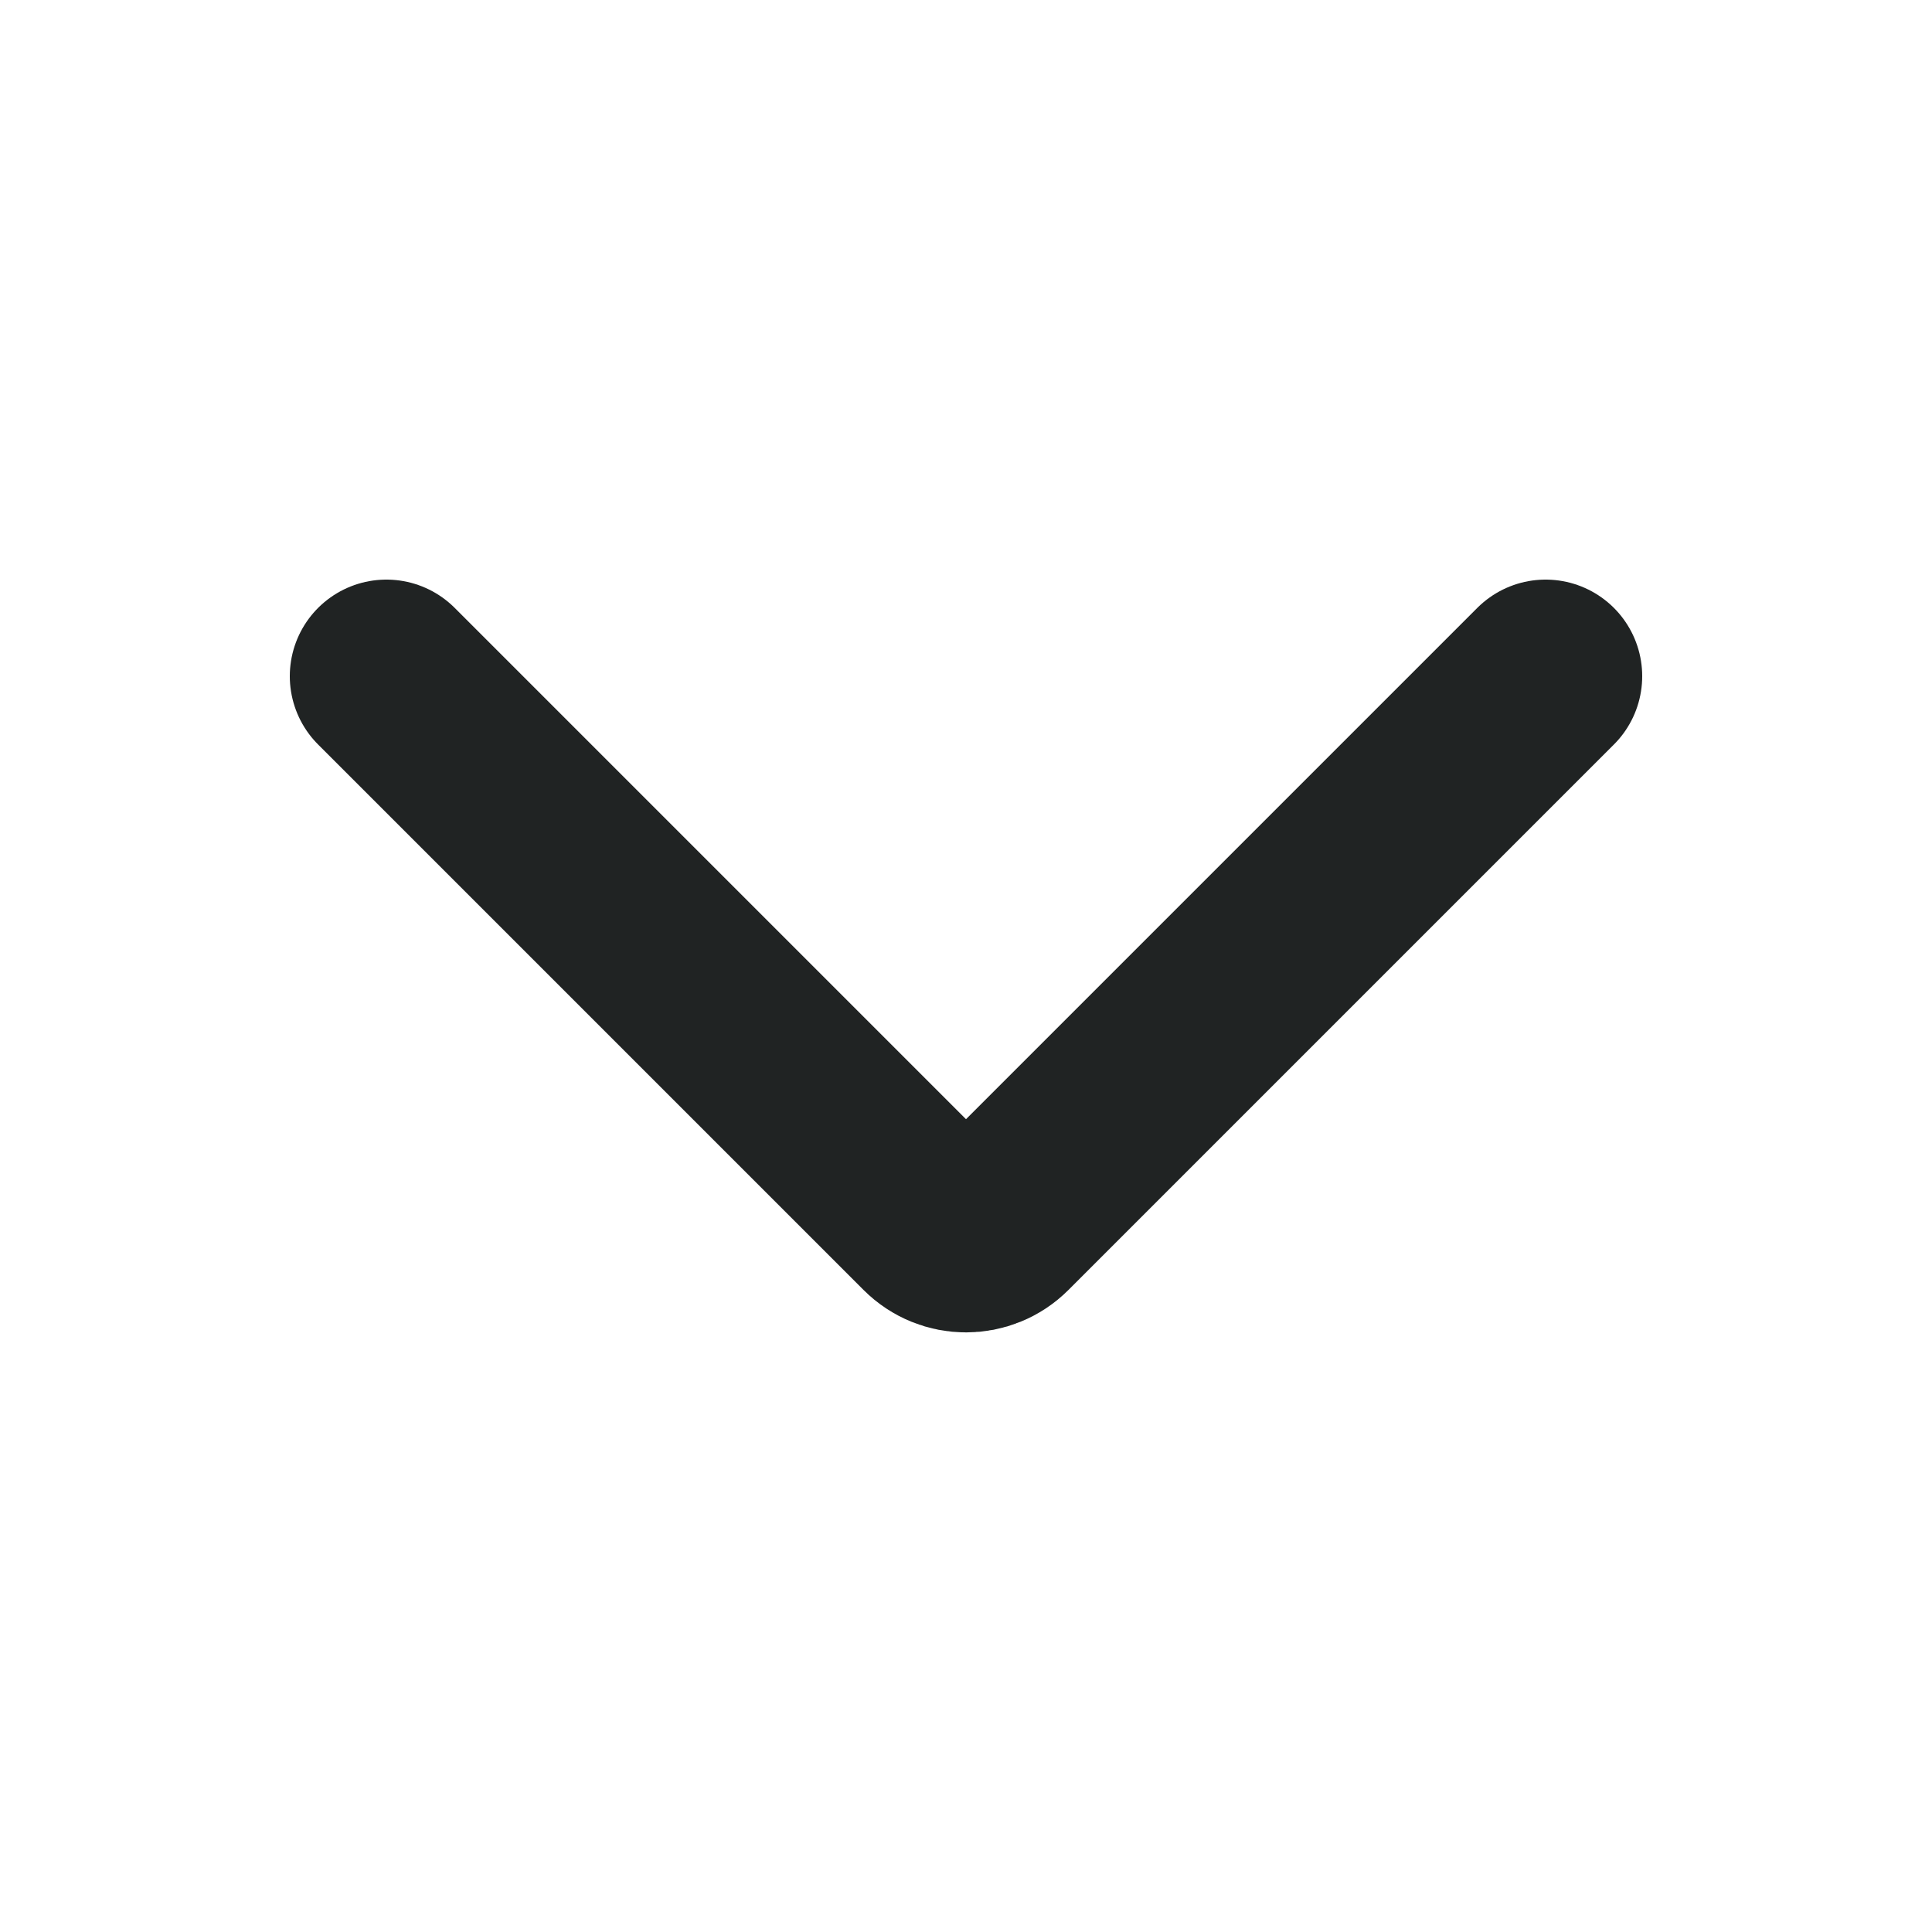 <svg width="20" height="20" viewBox="0 0 20 20" fill="none" xmlns="http://www.w3.org/2000/svg">
<path d="M16 7L10.354 12.646C10.158 12.842 9.842 12.842 9.646 12.646L4 7" stroke="#202323" stroke-width="2" stroke-linecap="round"/>
</svg>

